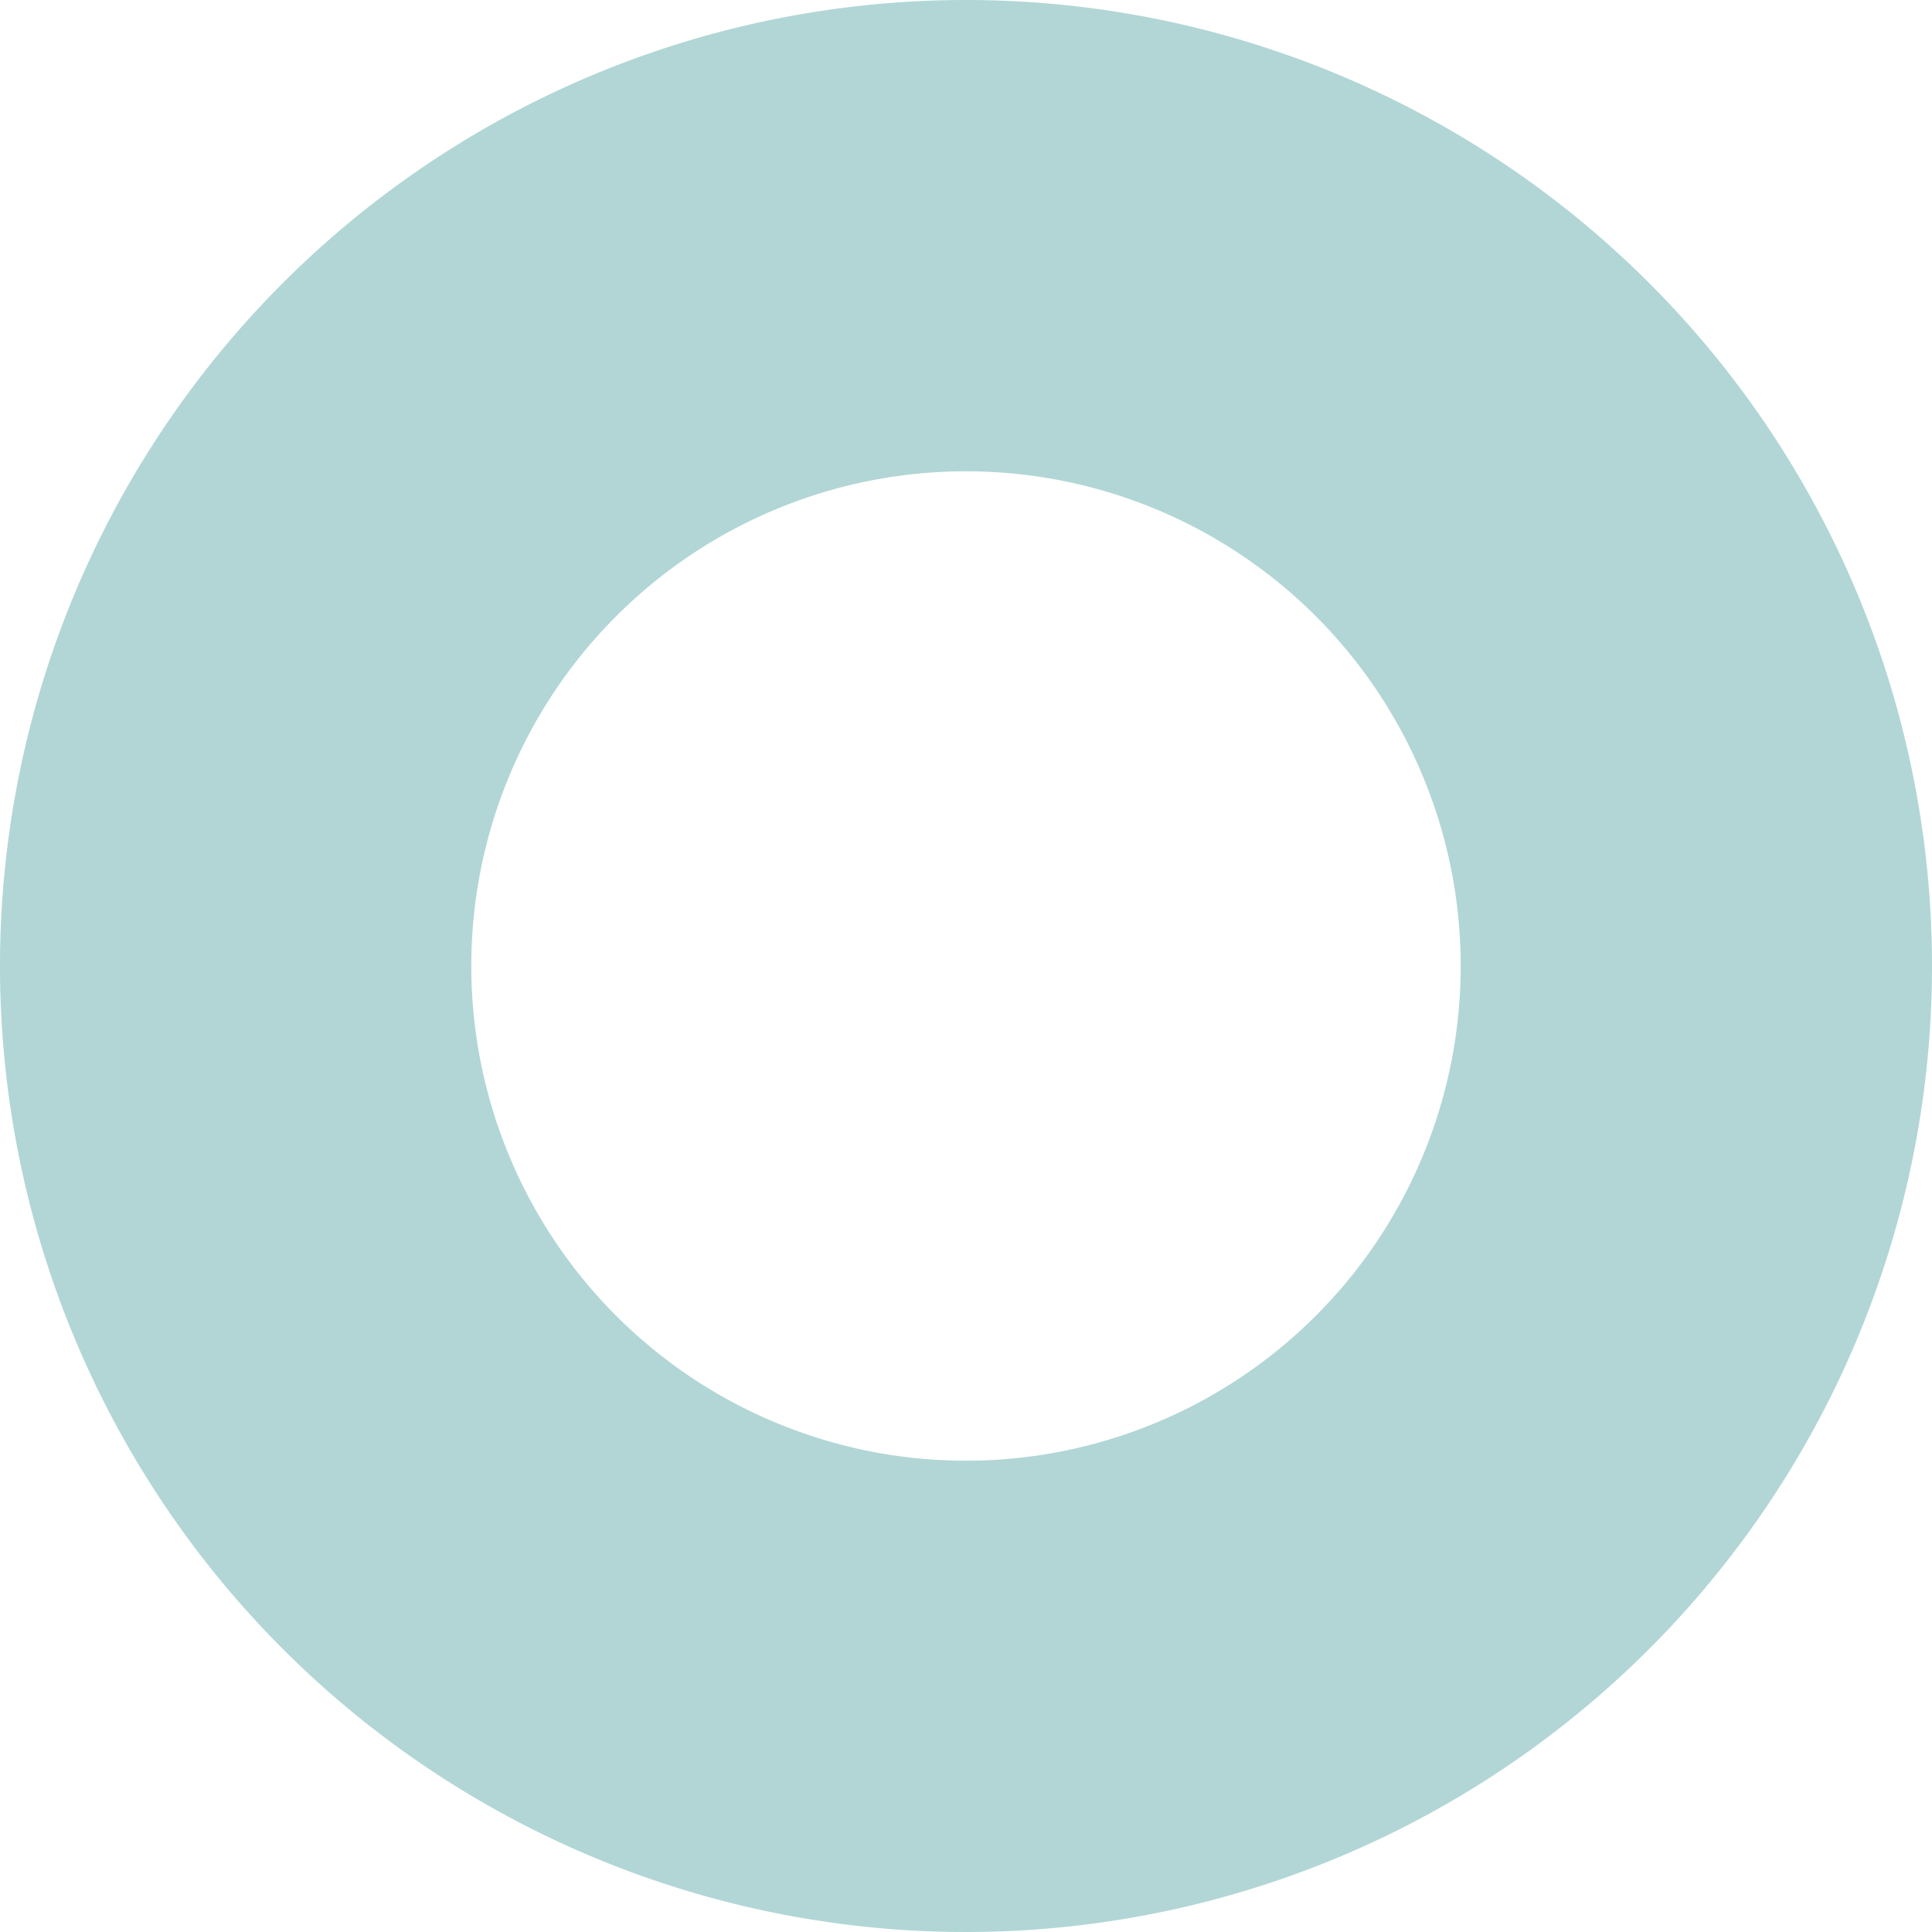<svg xmlns="http://www.w3.org/2000/svg" xmlns:xlink="http://www.w3.org/1999/xlink" id="Grupo_98" data-name="Grupo 98" width="153" height="153" viewBox="0 0 153 153"><defs><clipPath id="clip-path"><rect id="Rect&#xE1;ngulo_17" data-name="Rect&#xE1;ngulo 17" width="153" height="153" fill="rgba(125,186,185,0.6)"></rect></clipPath></defs><g id="Grupo_8" data-name="Grupo 8" transform="translate(0 0)" clip-path="url(#clip-path)"><path id="Trazado_9" data-name="Trazado 9" d="M76.5,0A76.5,76.5,0,1,0,153,76.5,76.5,76.5,0,0,0,76.5,0m0,115.677A39.177,39.177,0,1,1,115.677,76.5,39.177,39.177,0,0,1,76.5,115.677" transform="translate(0 0)" fill="rgba(125,186,185,0.6)"></path></g></svg>